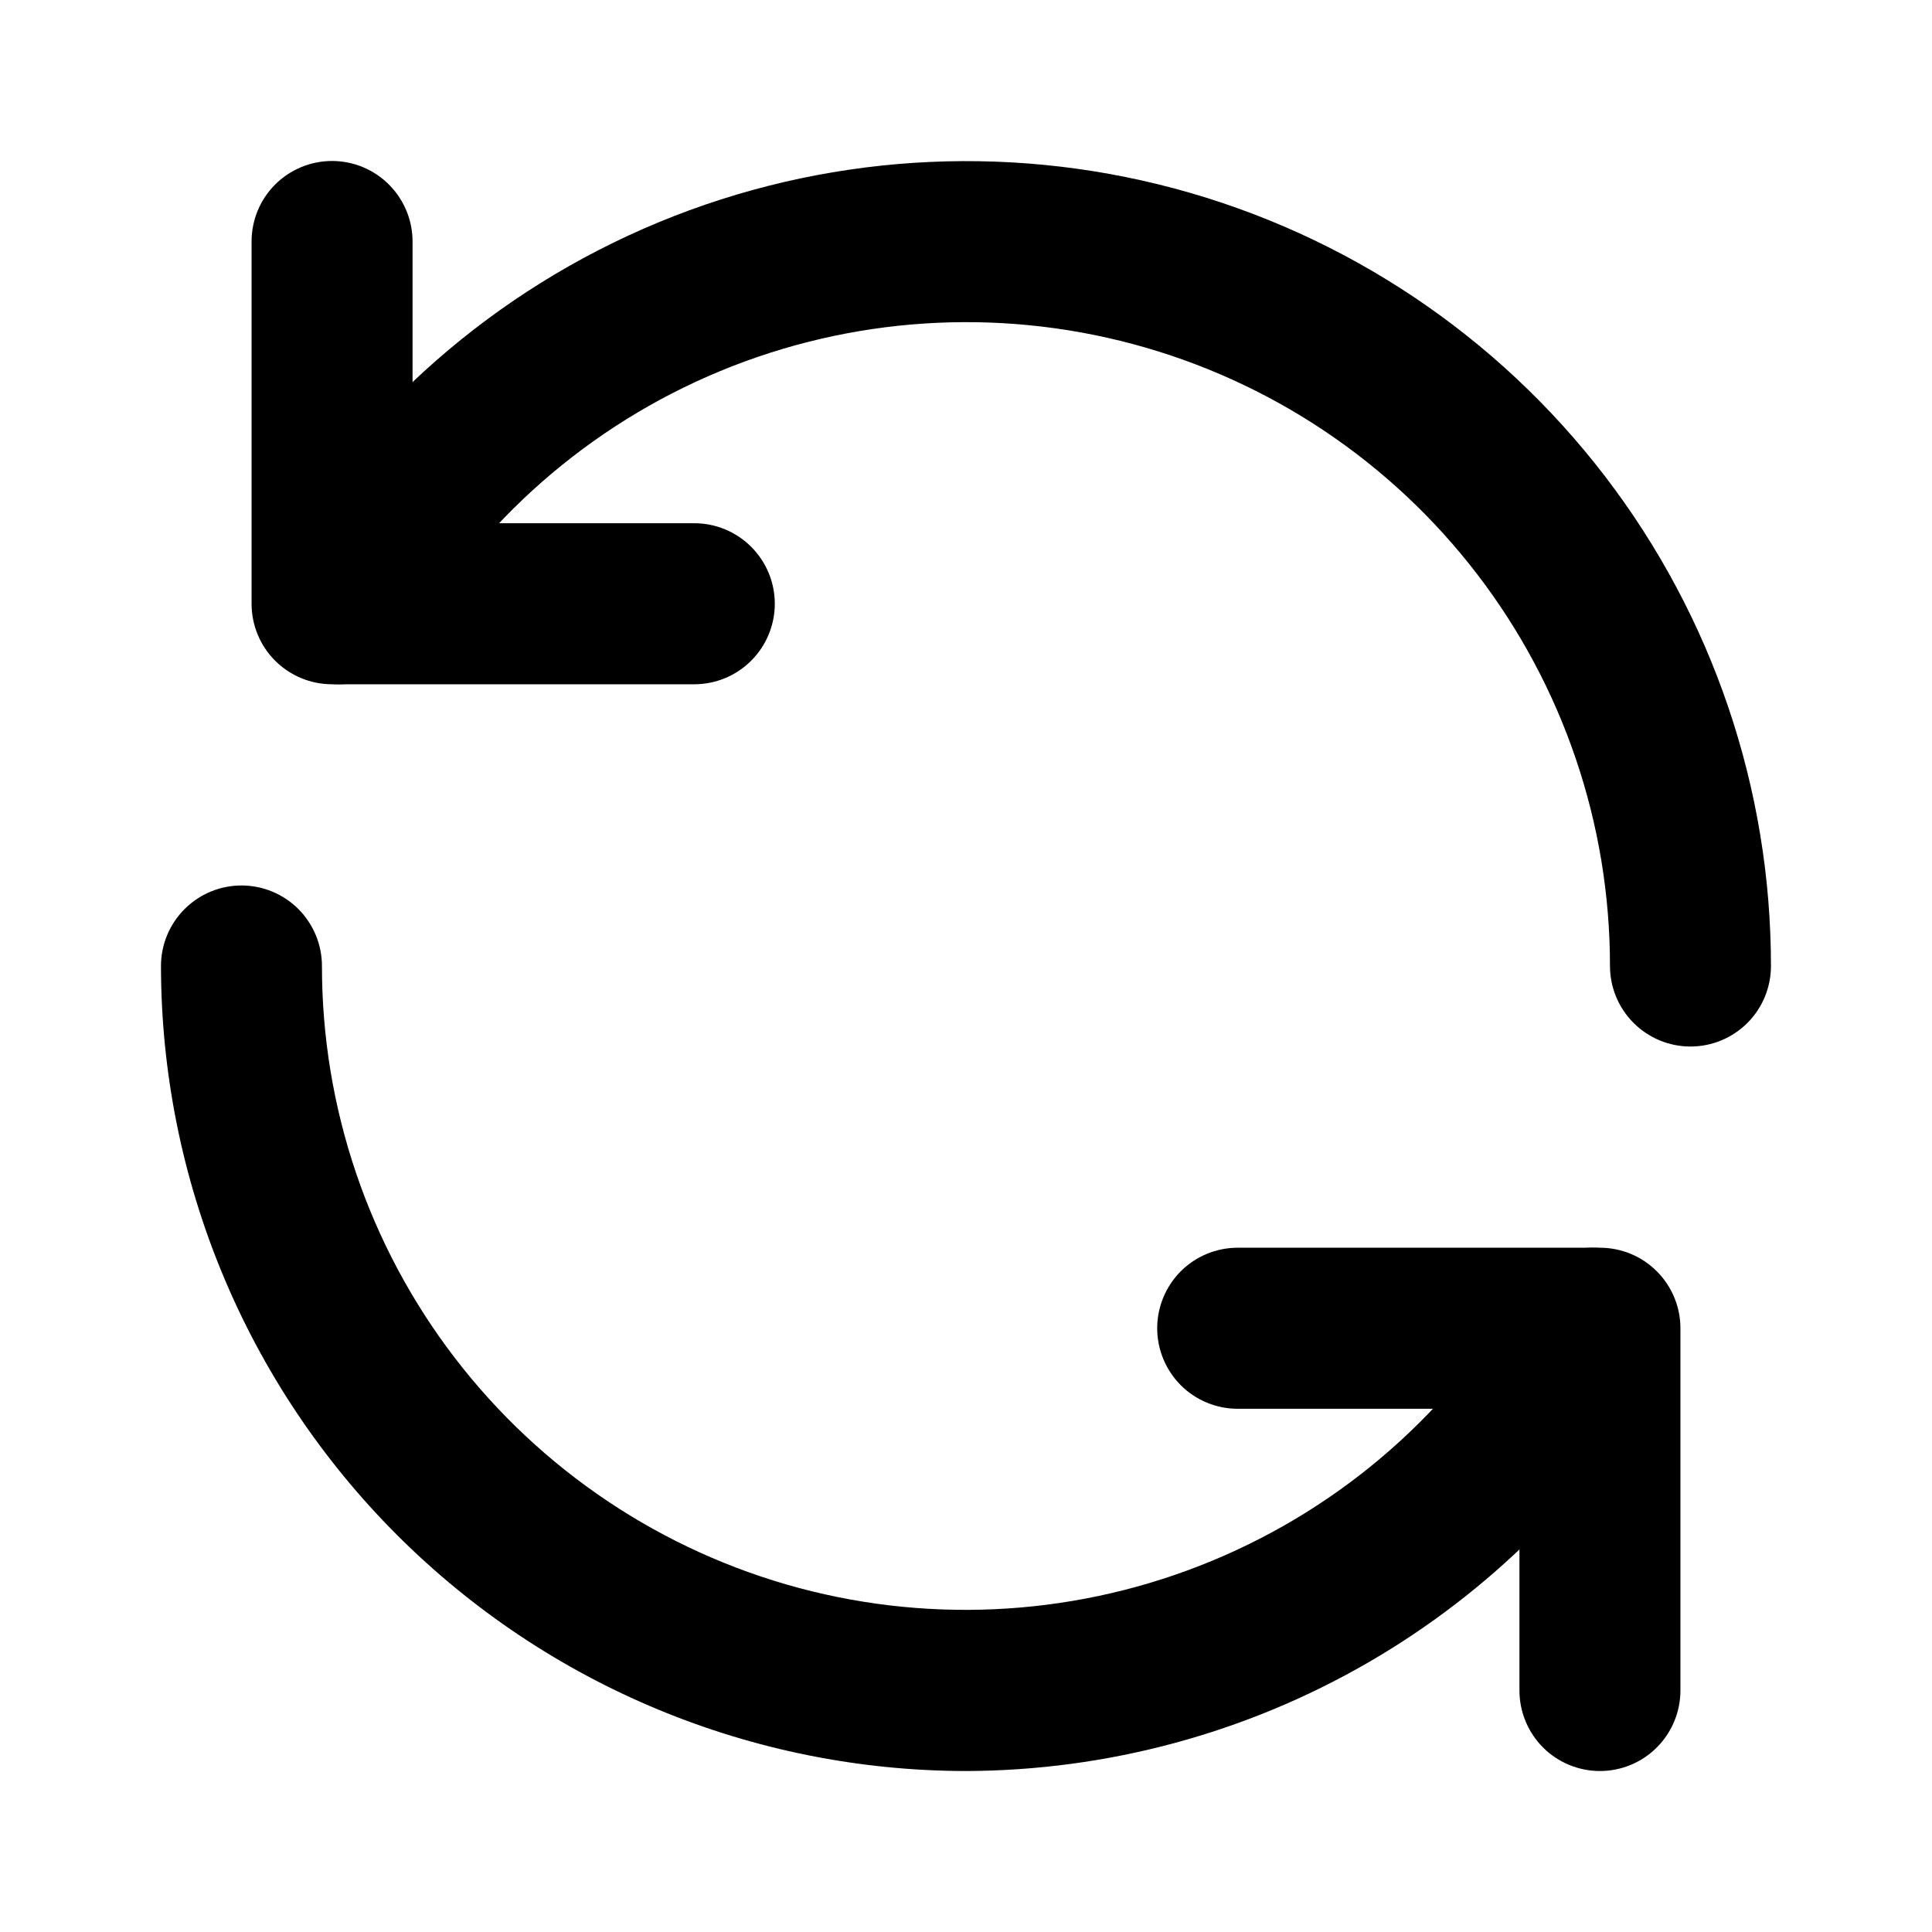 <svg width="28" height="28" viewBox="0 0 28 28" fill="none" xmlns="http://www.w3.org/2000/svg">
<path d="M10.062 9.917H4.812C4.503 9.917 4.206 9.794 3.987 9.575C3.768 9.356 3.646 9.059 3.646 8.75V3.5C3.646 3.191 3.768 2.894 3.987 2.675C4.206 2.456 4.503 2.333 4.812 2.333C5.122 2.333 5.418 2.456 5.637 2.675C5.856 2.894 5.979 3.191 5.979 3.5V7.583H10.062C10.372 7.583 10.668 7.706 10.887 7.925C11.106 8.144 11.229 8.441 11.229 8.75C11.229 9.059 11.106 9.356 10.887 9.575C10.668 9.794 10.372 9.917 10.062 9.917Z" fill="black"/>
<path d="M24.5 15.167C24.19 15.167 23.894 15.044 23.675 14.825C23.456 14.606 23.333 14.309 23.333 14C23.334 11.946 22.657 9.949 21.407 8.32C20.157 6.69 18.404 5.518 16.421 4.987C14.437 4.455 12.333 4.593 10.435 5.379C8.538 6.165 6.953 7.556 5.926 9.335C5.771 9.602 5.516 9.798 5.217 9.877C4.918 9.957 4.6 9.915 4.332 9.76C4.064 9.605 3.869 9.35 3.789 9.051C3.71 8.752 3.752 8.433 3.907 8.166C5.191 5.942 7.172 4.205 9.544 3.222C11.916 2.24 14.546 2.068 17.026 2.733C19.505 3.398 21.696 4.862 23.259 6.9C24.821 8.937 25.667 11.433 25.666 14C25.666 14.309 25.544 14.606 25.325 14.825C25.106 15.044 24.809 15.167 24.5 15.167ZM23.187 25.667C22.878 25.667 22.581 25.544 22.362 25.325C22.144 25.106 22.021 24.809 22.021 24.5V20.417H17.937C17.628 20.417 17.331 20.294 17.112 20.075C16.894 19.856 16.771 19.559 16.771 19.25C16.771 18.941 16.894 18.644 17.112 18.425C17.331 18.206 17.628 18.083 17.937 18.083H23.187C23.497 18.083 23.794 18.206 24.012 18.425C24.231 18.644 24.354 18.941 24.354 19.25V24.5C24.354 24.809 24.231 25.106 24.012 25.325C23.794 25.544 23.497 25.667 23.187 25.667Z" fill="black"/>
<path d="M14 25.667C10.906 25.664 7.941 24.433 5.754 22.246C3.566 20.059 2.336 17.093 2.333 14C2.333 13.691 2.456 13.394 2.675 13.175C2.894 12.956 3.19 12.833 3.5 12.833C3.809 12.833 4.106 12.956 4.325 13.175C4.543 13.394 4.666 13.691 4.666 14C4.665 16.054 5.342 18.051 6.592 19.68C7.842 21.31 9.595 22.482 11.579 23.014C13.563 23.545 15.667 23.407 17.564 22.621C19.462 21.835 21.047 20.445 22.073 18.666C22.15 18.533 22.252 18.417 22.373 18.324C22.495 18.23 22.634 18.162 22.782 18.123C22.93 18.083 23.084 18.073 23.236 18.093C23.388 18.114 23.535 18.163 23.667 18.24C23.8 18.317 23.916 18.419 24.009 18.541C24.102 18.663 24.171 18.801 24.21 18.949C24.25 19.097 24.259 19.252 24.239 19.404C24.219 19.555 24.169 19.702 24.093 19.834C23.067 21.604 21.595 23.073 19.824 24.097C18.053 25.12 16.045 25.661 14 25.667Z" fill="black"/>
</svg>
